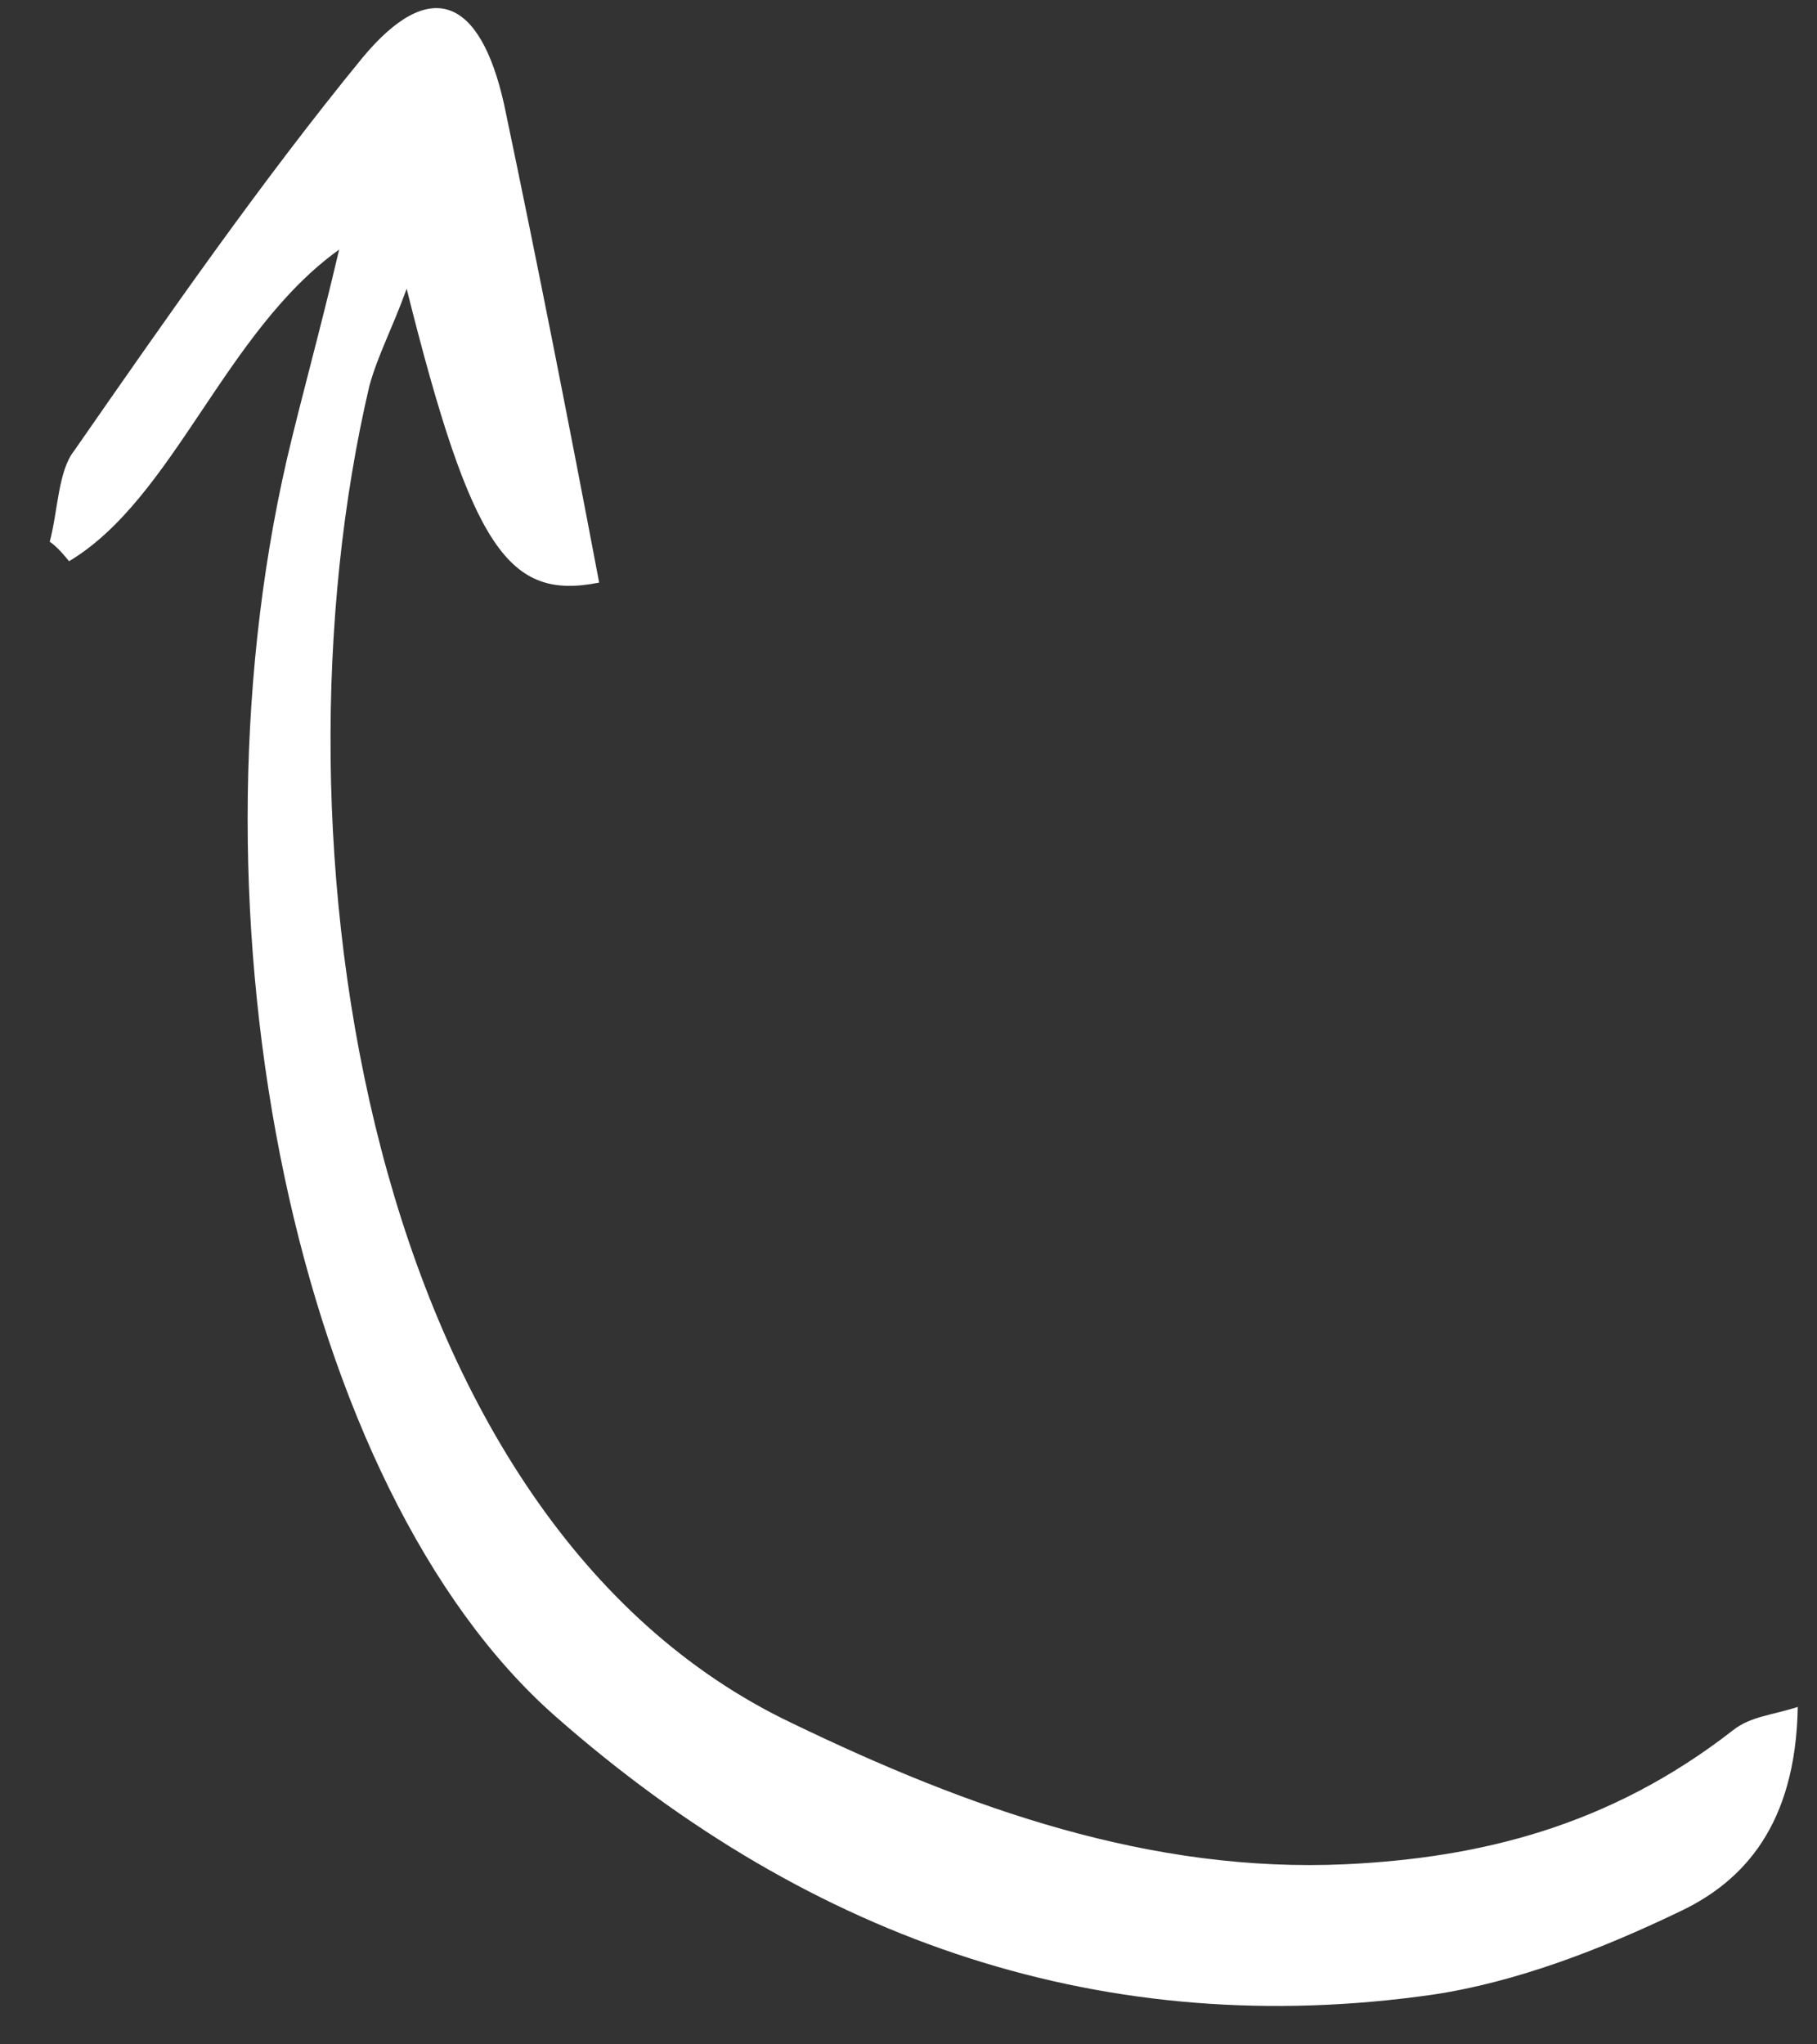 <svg width="32" height="36" viewBox="0 0 32 36" fill="none" xmlns="http://www.w3.org/2000/svg">
<rect x="0" y="0" width="32" height="36" fill="#333333" stroke="none"/>
<path d="M0.876 9.539C1.02 9.005 1.022 8.294 1.307 7.936C2.961 5.557 4.614 3.179 6.381 1.02C7.577 -0.422 8.456 -0.041 8.876 1.83C9.463 4.622 10.021 7.458 10.552 10.259C8.961 10.576 8.312 9.687 7.162 5.085C6.905 5.794 6.648 6.267 6.504 6.801C4.634 14.776 6.441 26.776 13.951 30.345C17.068 31.851 20.271 32.988 23.706 32.828C26.034 32.716 28.334 32.174 30.525 30.465C30.838 30.221 31.207 30.205 31.661 30.058C31.626 32.154 30.687 33.123 29.635 33.636C28.214 34.323 26.708 34.904 25.231 35.125C19.524 35.941 14.336 34.233 9.779 30.221C5.222 26.209 3.182 16.217 5.053 8.084C5.312 6.98 5.627 5.868 5.973 4.395C3.953 5.842 3.064 8.777 1.216 9.883C1.159 9.812 1.018 9.636 0.876 9.539Z" fill="white"/>
</svg>
